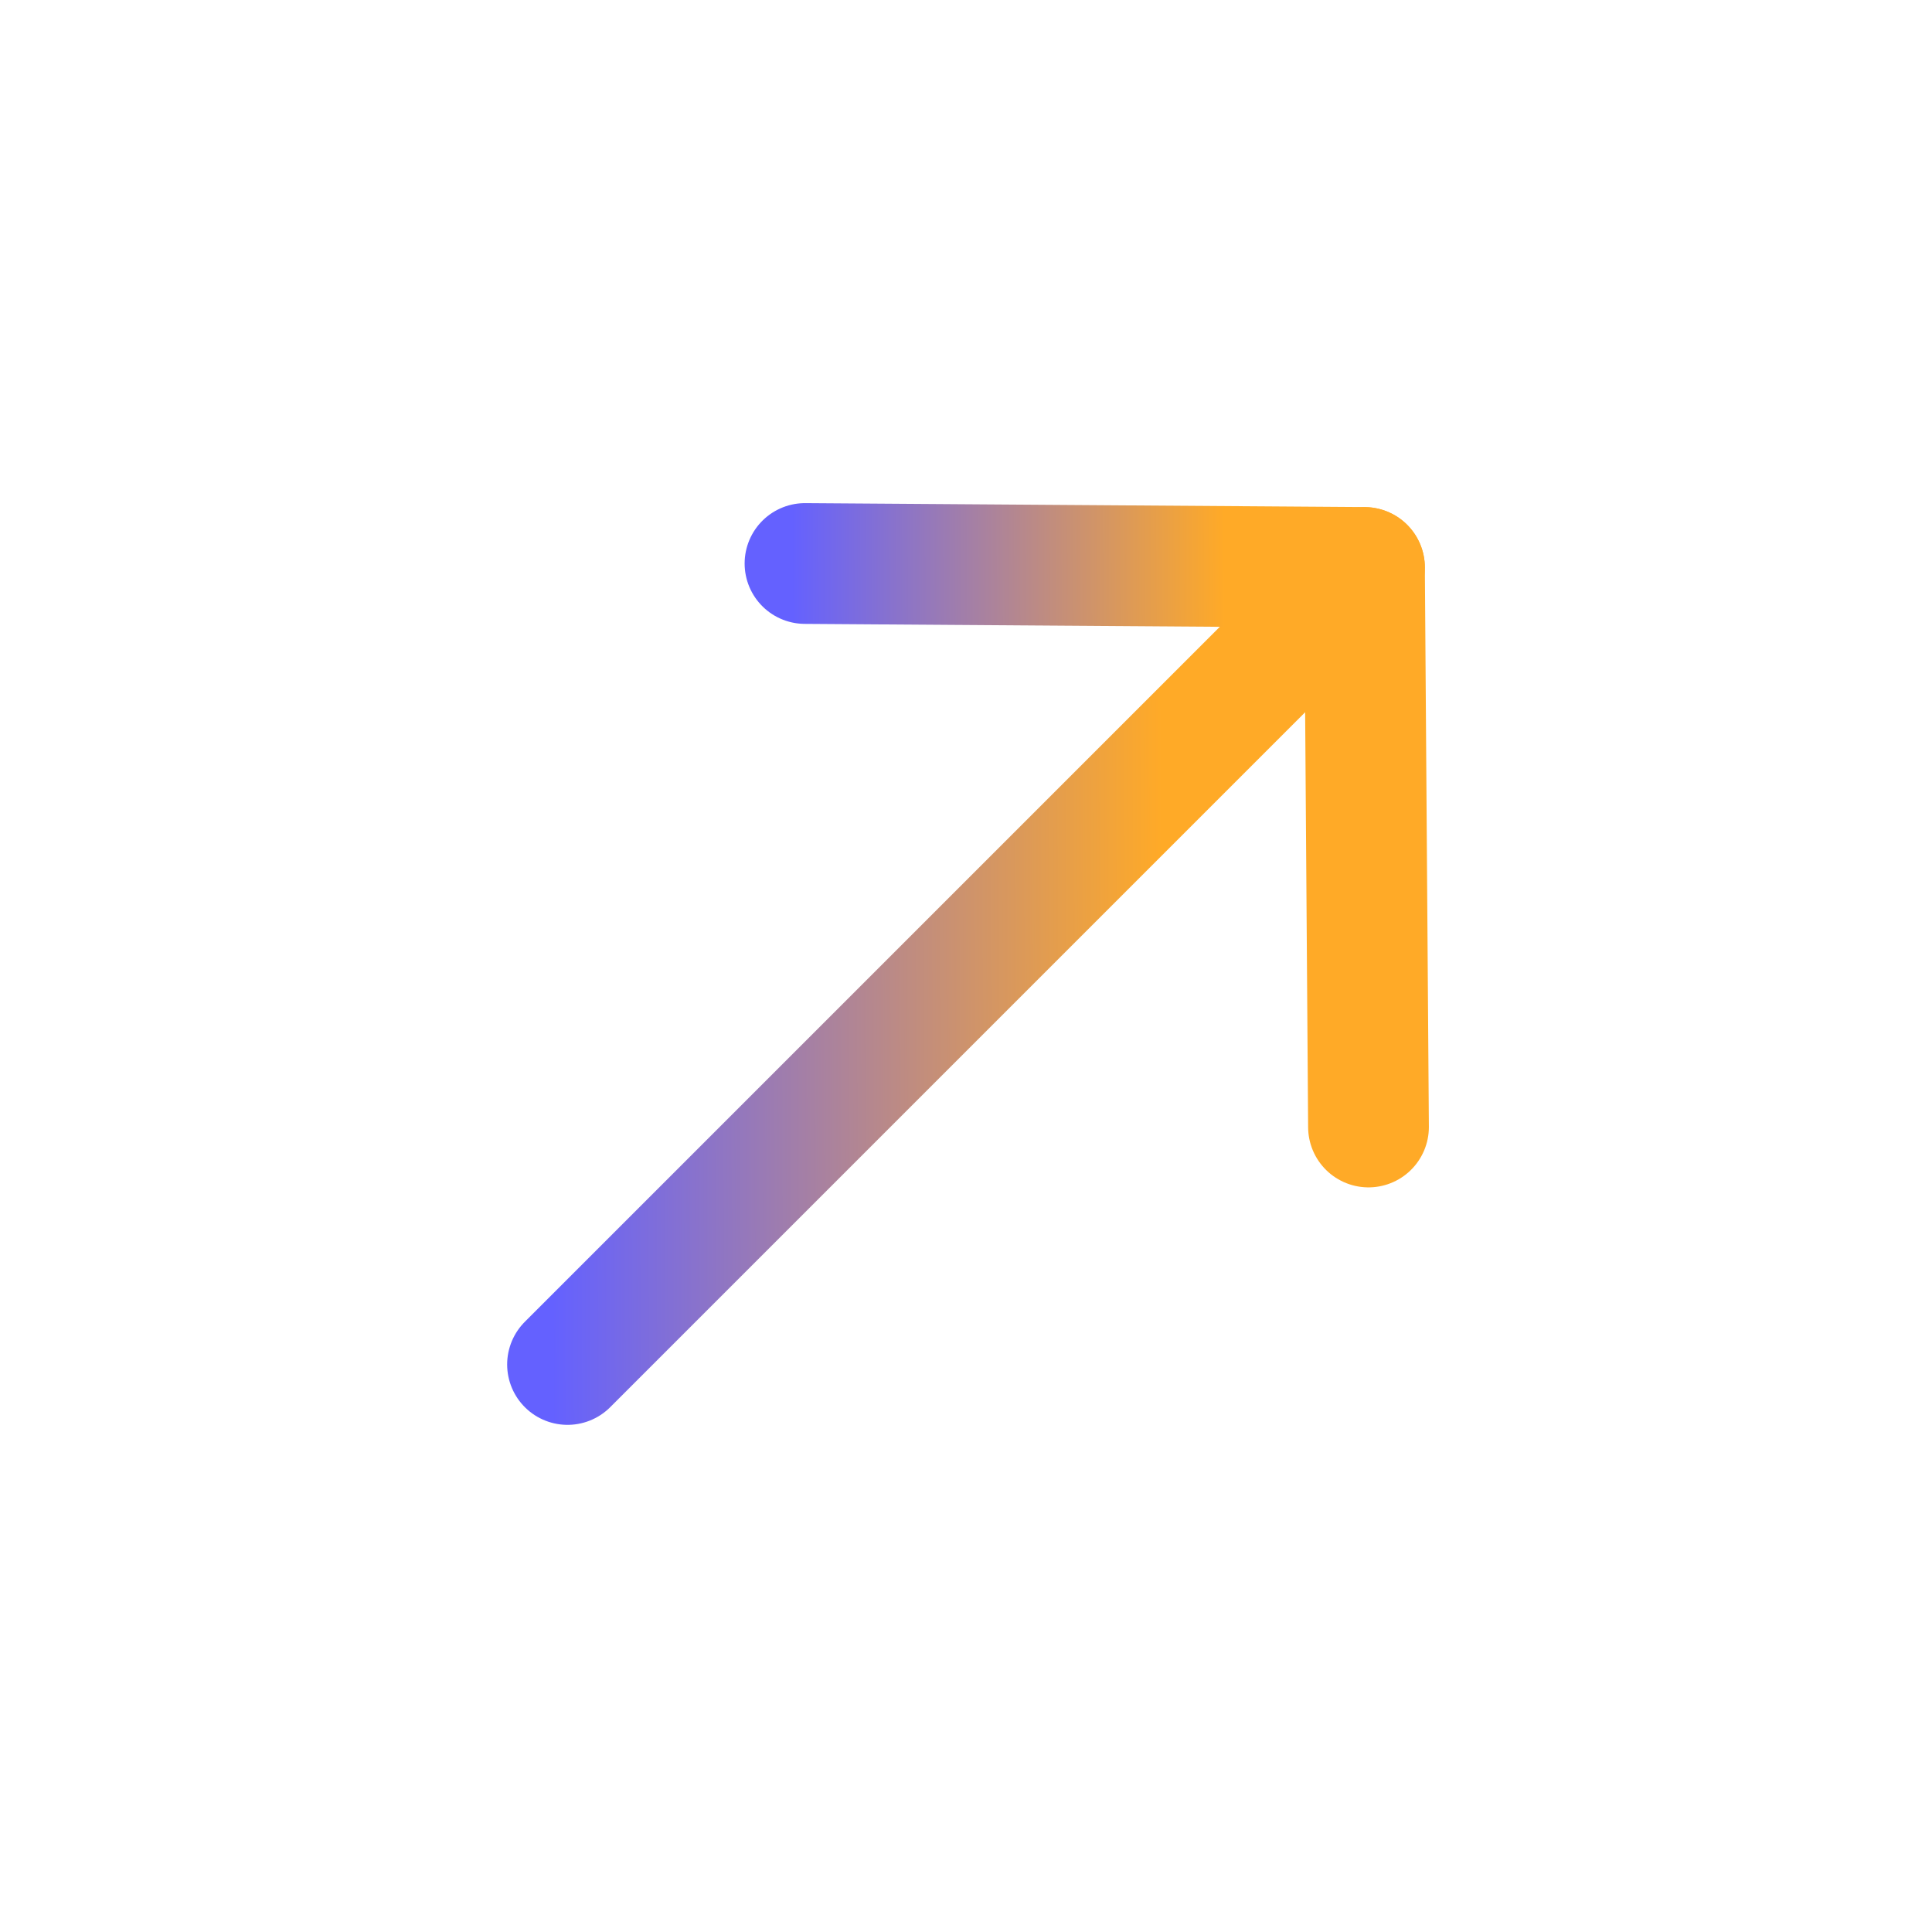 <svg xmlns="http://www.w3.org/2000/svg" width="24" height="24" fill="none" viewBox="0 0 24 24"><path stroke="url(#paint0_linear_742_1535)" stroke-linecap="round" stroke-linejoin="round" stroke-width="1.5" d="M16.95 7.05l-9.9 9.9"></path><path stroke="url(#paint1_linear_742_1535)" stroke-linecap="round" stroke-linejoin="round" stroke-width="1.5" d="M10 7l6.95.049L17 14"></path><defs><linearGradient id="paint0_linear_742_1535" x1="6.836" x2="14.45" y1="13.288" y2="13.256" gradientUnits="userSpaceOnUse"><stop offset="0.002" stop-color="#6461FF"></stop><stop offset="1" stop-color="#FFAA27"></stop></linearGradient><linearGradient id="paint1_linear_742_1535" x1="9.849" x2="15.232" y1="11.411" y2="11.388" gradientUnits="userSpaceOnUse"><stop offset="0.002" stop-color="#6461FF"></stop><stop offset="1" stop-color="#FFAA27"></stop></linearGradient></defs></svg>